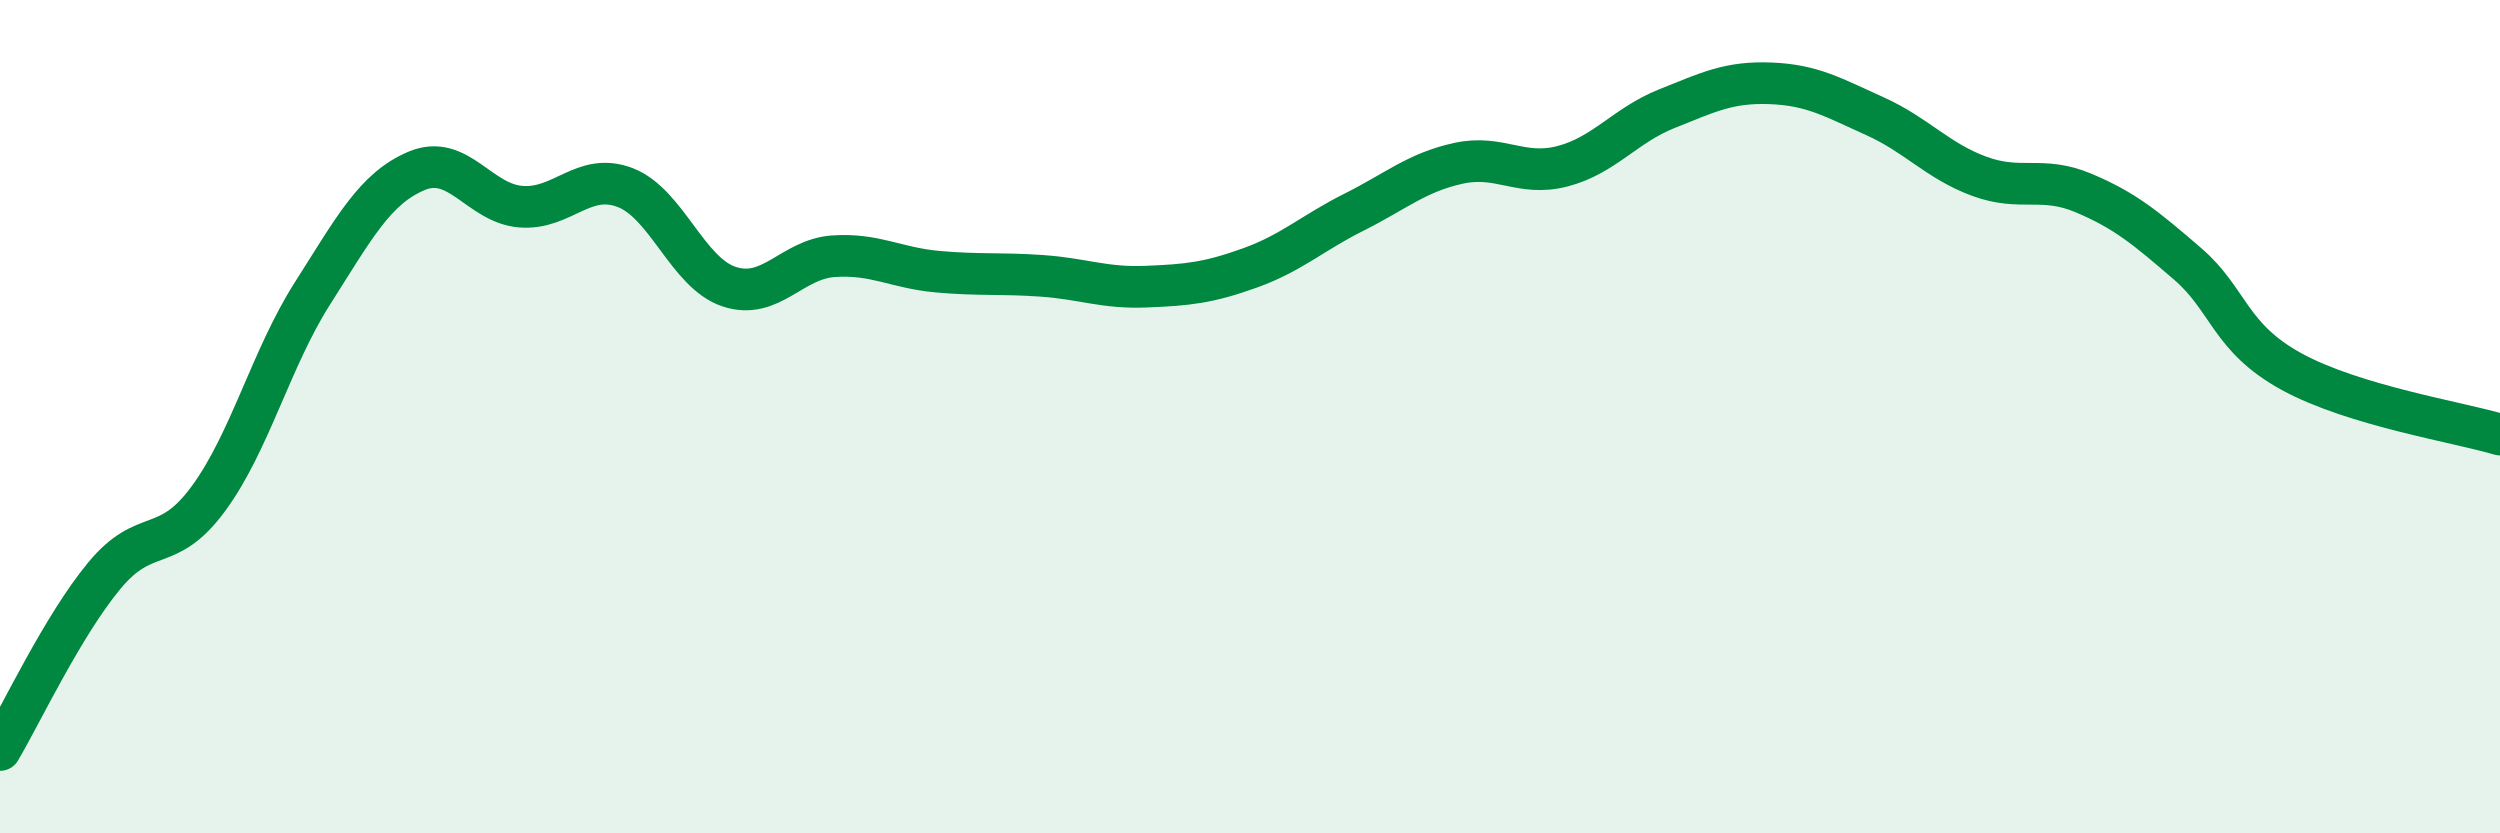 
    <svg width="60" height="20" viewBox="0 0 60 20" xmlns="http://www.w3.org/2000/svg">
      <path
        d="M 0,18 C 0.5,17.16 1.5,15.03 2.5,13.82 C 3.5,12.61 4,13.33 5,11.97 C 6,10.61 6.5,8.61 7.5,7.04 C 8.5,5.47 9,4.52 10,4.1 C 11,3.68 11.5,4.88 12.5,4.96 C 13.5,5.04 14,4.12 15,4.5 C 16,4.88 16.5,6.55 17.5,6.88 C 18.5,7.21 19,6.22 20,6.15 C 21,6.08 21.5,6.43 22.5,6.52 C 23.5,6.61 24,6.55 25,6.62 C 26,6.69 26.5,6.92 27.5,6.88 C 28.5,6.84 29,6.79 30,6.43 C 31,6.07 31.5,5.59 32.5,5.09 C 33.5,4.59 34,4.14 35,3.92 C 36,3.7 36.5,4.25 37.5,3.99 C 38.5,3.73 39,3.01 40,2.61 C 41,2.21 41.5,1.96 42.5,2 C 43.5,2.04 44,2.34 45,2.79 C 46,3.24 46.5,3.86 47.5,4.23 C 48.5,4.6 49,4.21 50,4.63 C 51,5.05 51.5,5.47 52.5,6.33 C 53.5,7.19 53.5,8.1 55,8.92 C 56.5,9.74 59,10.13 60,10.43L60 20L0 20Z"
        fill="#008740"
        opacity="0.1"
        stroke-linecap="round"
        stroke-linejoin="round"
      />
      <path
        d="M 0,18 C 0.5,17.16 1.5,15.03 2.5,13.82 C 3.5,12.61 4,13.33 5,11.97 C 6,10.61 6.5,8.61 7.5,7.04 C 8.5,5.47 9,4.52 10,4.1 C 11,3.68 11.5,4.88 12.5,4.96 C 13.5,5.04 14,4.12 15,4.5 C 16,4.88 16.5,6.55 17.5,6.88 C 18.5,7.21 19,6.22 20,6.15 C 21,6.08 21.5,6.43 22.5,6.52 C 23.5,6.61 24,6.55 25,6.62 C 26,6.69 26.5,6.92 27.5,6.88 C 28.5,6.84 29,6.79 30,6.43 C 31,6.07 31.5,5.59 32.5,5.09 C 33.5,4.59 34,4.14 35,3.92 C 36,3.7 36.5,4.25 37.5,3.99 C 38.5,3.73 39,3.01 40,2.61 C 41,2.21 41.5,1.96 42.5,2 C 43.5,2.04 44,2.34 45,2.79 C 46,3.24 46.5,3.86 47.5,4.23 C 48.5,4.6 49,4.21 50,4.63 C 51,5.05 51.5,5.47 52.5,6.33 C 53.5,7.19 53.5,8.1 55,8.92 C 56.5,9.74 59,10.13 60,10.43"
        stroke="#008740"
        stroke-width="1"
        fill="none"
        stroke-linecap="round"
        stroke-linejoin="round"
      />
    </svg>
  